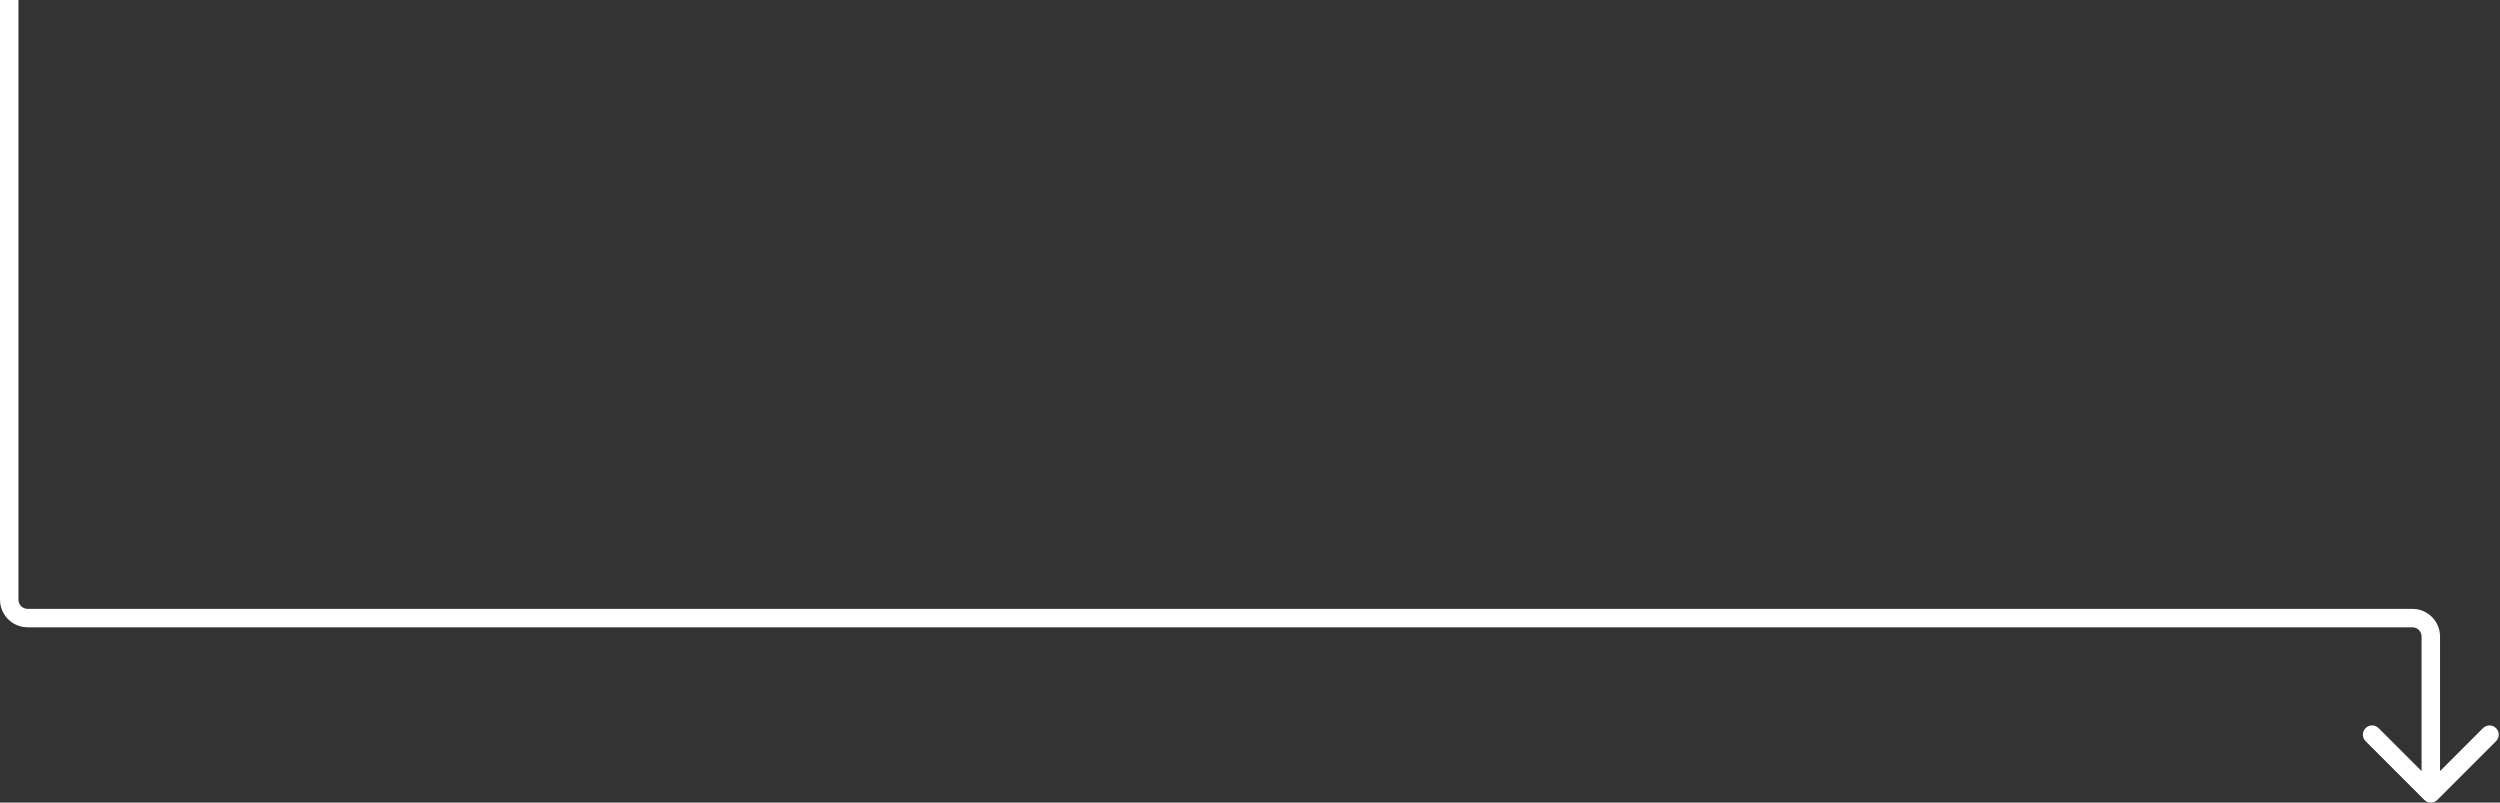 <svg xmlns="http://www.w3.org/2000/svg" width="271px" height="87px" viewBox="0 0 271 87" fill="none" aria-hidden="true"><rect x="0" y="0" width="271" height="87" fill="#333333" stroke="none"/><defs><linearGradient class="cerosgradient" data-cerosgradient="true" id="CerosGradient_id062ee2bd4" gradientUnits="userSpaceOnUse" x1="50%" y1="100%" x2="50%" y2="0%"><stop offset="0%" stop-color="#d1d1d1"/><stop offset="100%" stop-color="#d1d1d1"/></linearGradient><linearGradient/></defs>
<path d="M262.793 86.707C263.183 87.098 263.817 87.098 264.207 86.707L270.571 80.343C270.962 79.953 270.962 79.32 270.571 78.929C270.181 78.538 269.547 78.538 269.157 78.929L263.5 84.586L257.843 78.929C257.453 78.538 256.819 78.538 256.429 78.929C256.038 79.32 256.038 79.953 256.429 80.343L262.793 86.707ZM0 0V65H2V0H0ZM262.5 69V86H264.5V69H262.5ZM3 68H103V66H3V68ZM103 68H261.5V66H103V68ZM264.5 69C264.5 67.343 263.157 66 261.5 66V68C262.052 68 262.5 68.448 262.5 69H264.5ZM0 65C0 66.657 1.343 68 3 68V66C2.448 66 2 65.552 2 65H0Z" fill="white"/>
</svg>